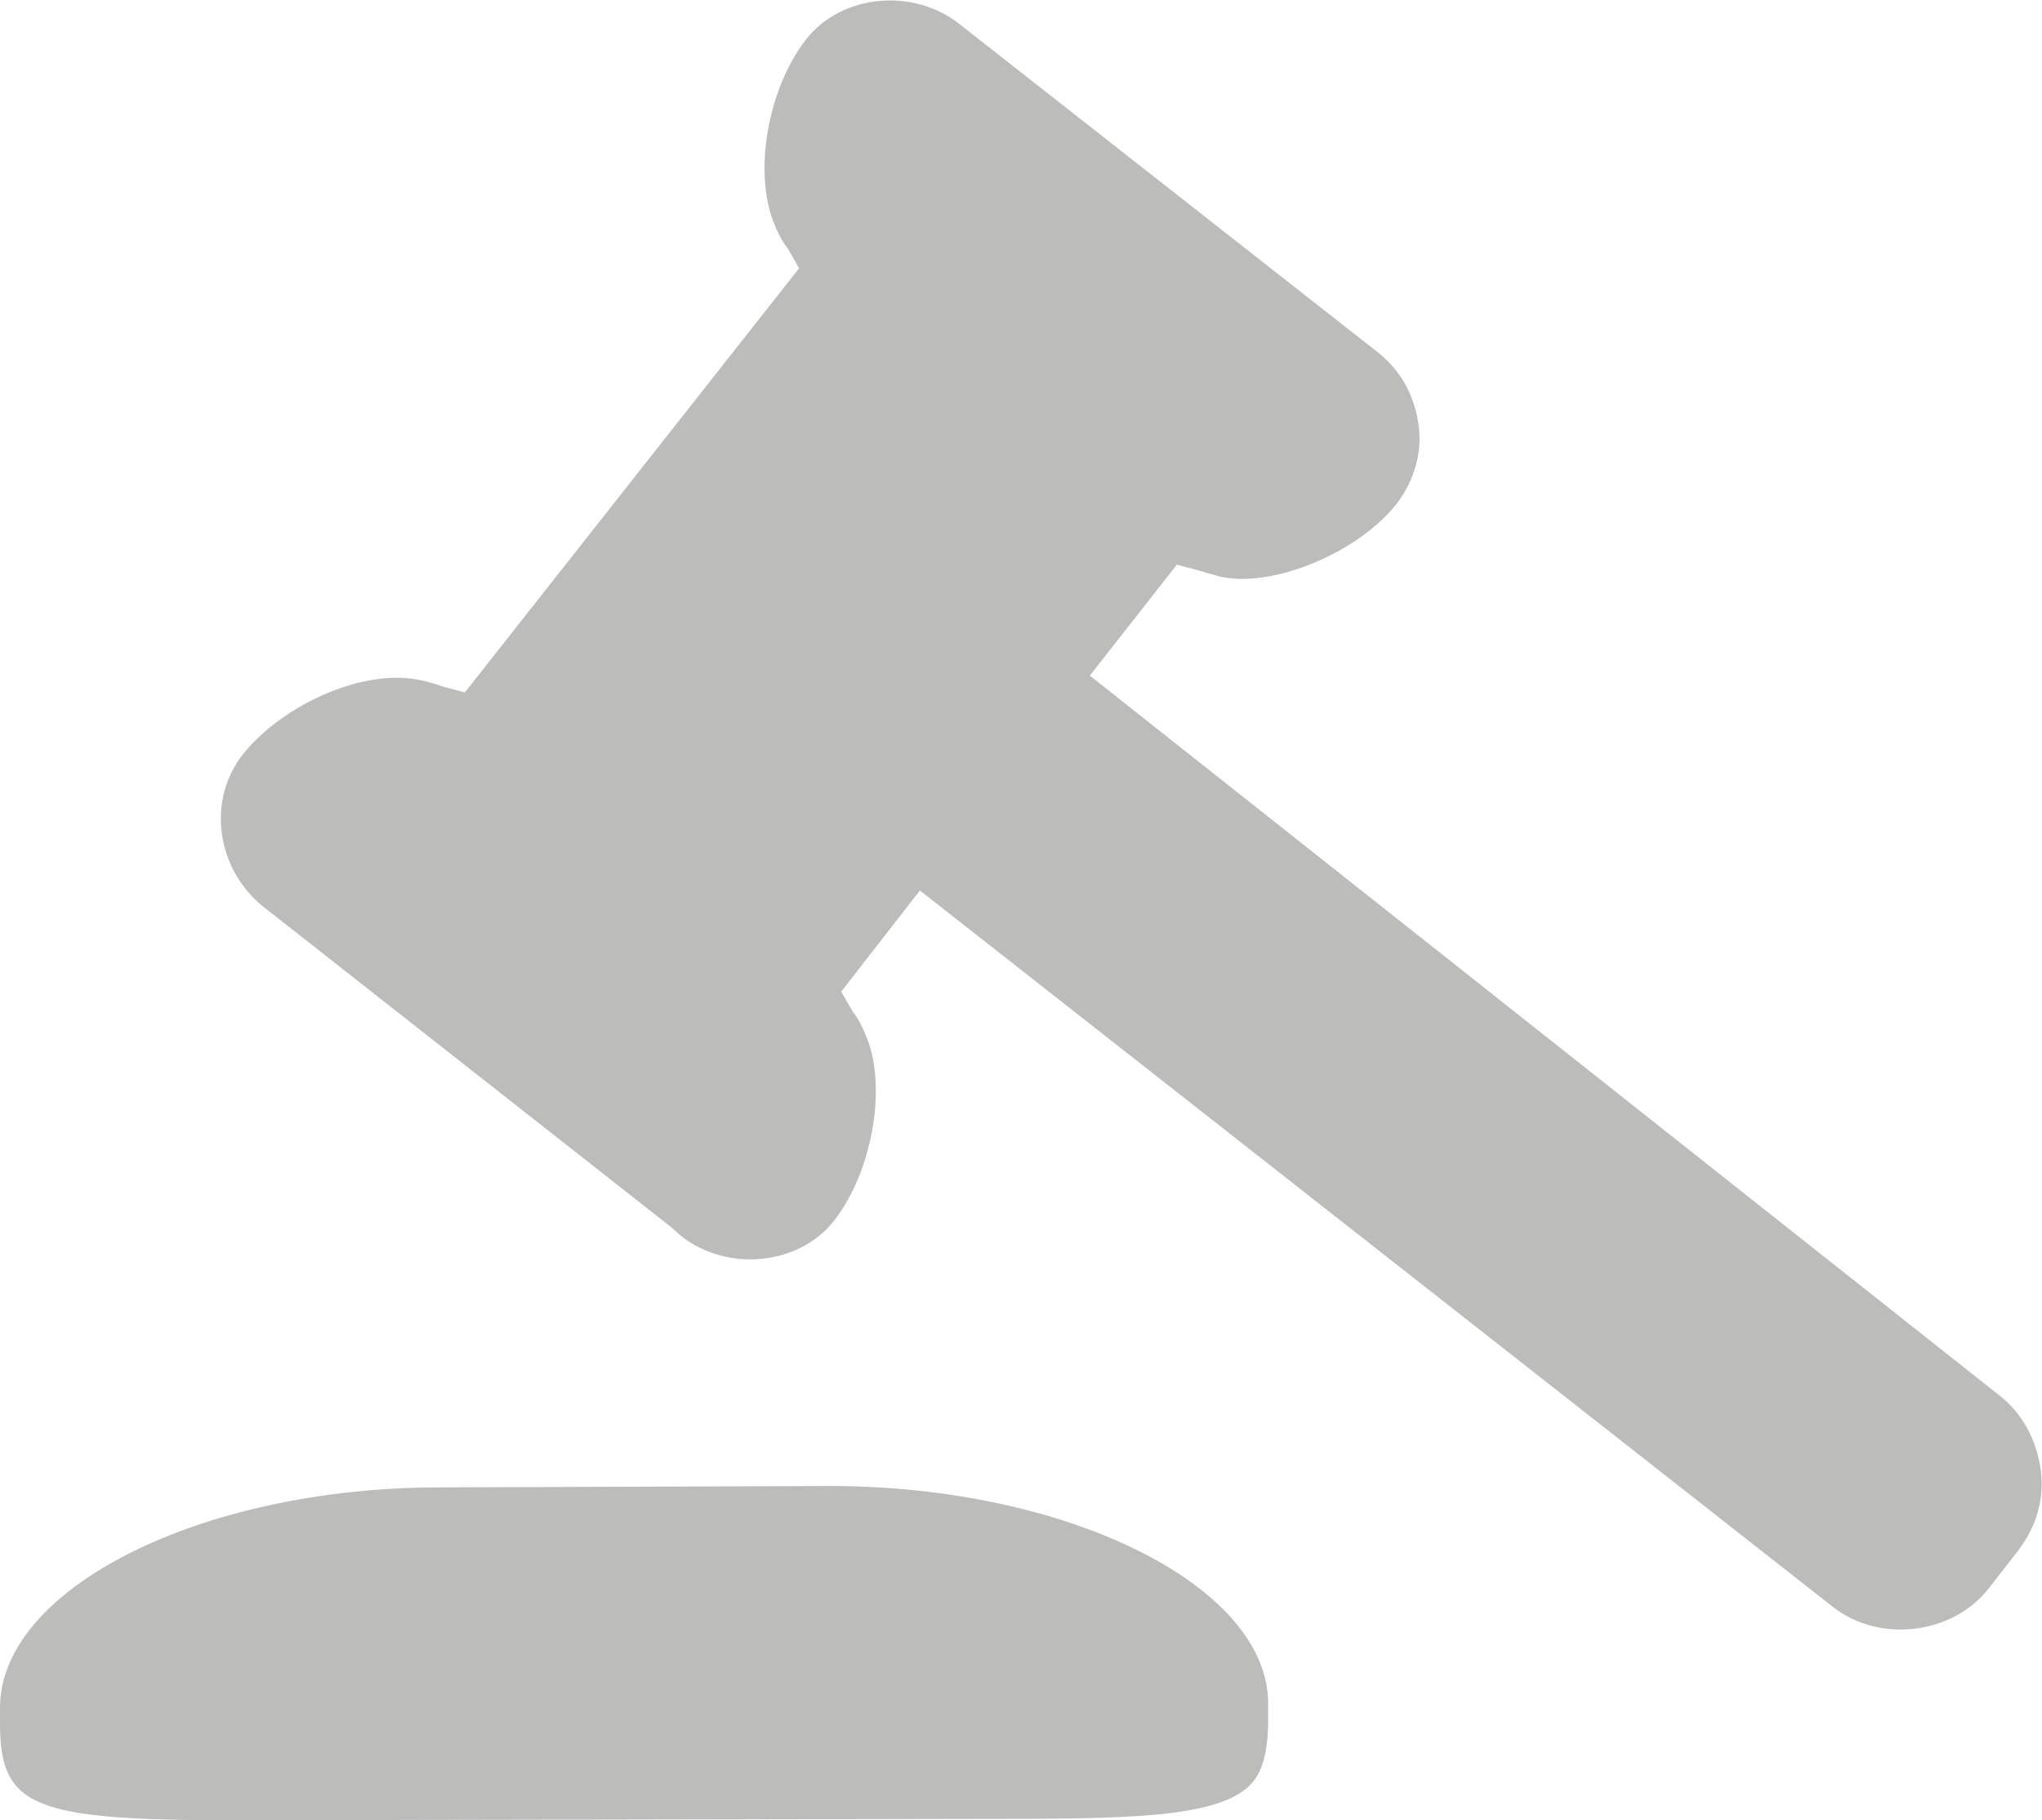 <svg xmlns="http://www.w3.org/2000/svg" xmlns:xlink="http://www.w3.org/1999/xlink" id="Layer_1" x="0px" y="0px" viewBox="0 0 145.4 129.6" style="enable-background:new 0 0 145.4 129.6;" xml:space="preserve"><style type="text/css">	.st0{fill:#BCBCBB;}</style><g>	<g>		<path class="st0" d="M77.6,48.1l6.2-7.9l1.5,0.4c0.7,0.2,1.3,0.4,1.8,0.5c3.7,0.7,9.7-1.8,12.4-5.3c1.2-1.6,1.8-3.6,1.5-5.6   c-0.3-2.1-1.3-3.9-3-5.2L68.3,1.7C65-0.9,59.9-0.4,57.4,2.8c-2.8,3.6-3.8,9.7-2.2,13.3c0.2,0.5,0.5,1.1,0.9,1.6l0.8,1.4L33.1,49.3   l-1.5-0.4c-0.6-0.2-1.2-0.4-1.8-0.5c-4-0.8-9.7,1.8-12.5,5.3c-2.6,3.3-1.9,8.2,1.5,10.9l0.9,0.7l0,0l28,22l0,0l0.8,0.7   c3.3,2.6,8.4,2.1,10.9-1.1c2.8-3.6,3.8-9.8,2.2-13.3c-0.2-0.5-0.5-1.1-0.9-1.6l-0.8-1.4l5.6-7.2l65,51c3.3,2.6,8.5,2,11.1-1.3   l2.1-2.7c1.3-1.7,1.9-3.7,1.6-5.8c-0.3-2.1-1.3-4-3-5.3L77.6,48.1z"></path>	</g>	<g>		<path class="st0" d="M59.1,105.8l-27.8,0.1c-17,0-31.3,7.2-31.3,15.7v1.1c0,6,2.4,6.9,16.8,6.9l52.9-0.1c10.2,0,16.9,0,19.3-2.4   c0.6-0.6,1.3-1.7,1.3-4.7v-1.1C90.3,112.9,76,105.8,59.1,105.8"></path>	</g></g></svg>